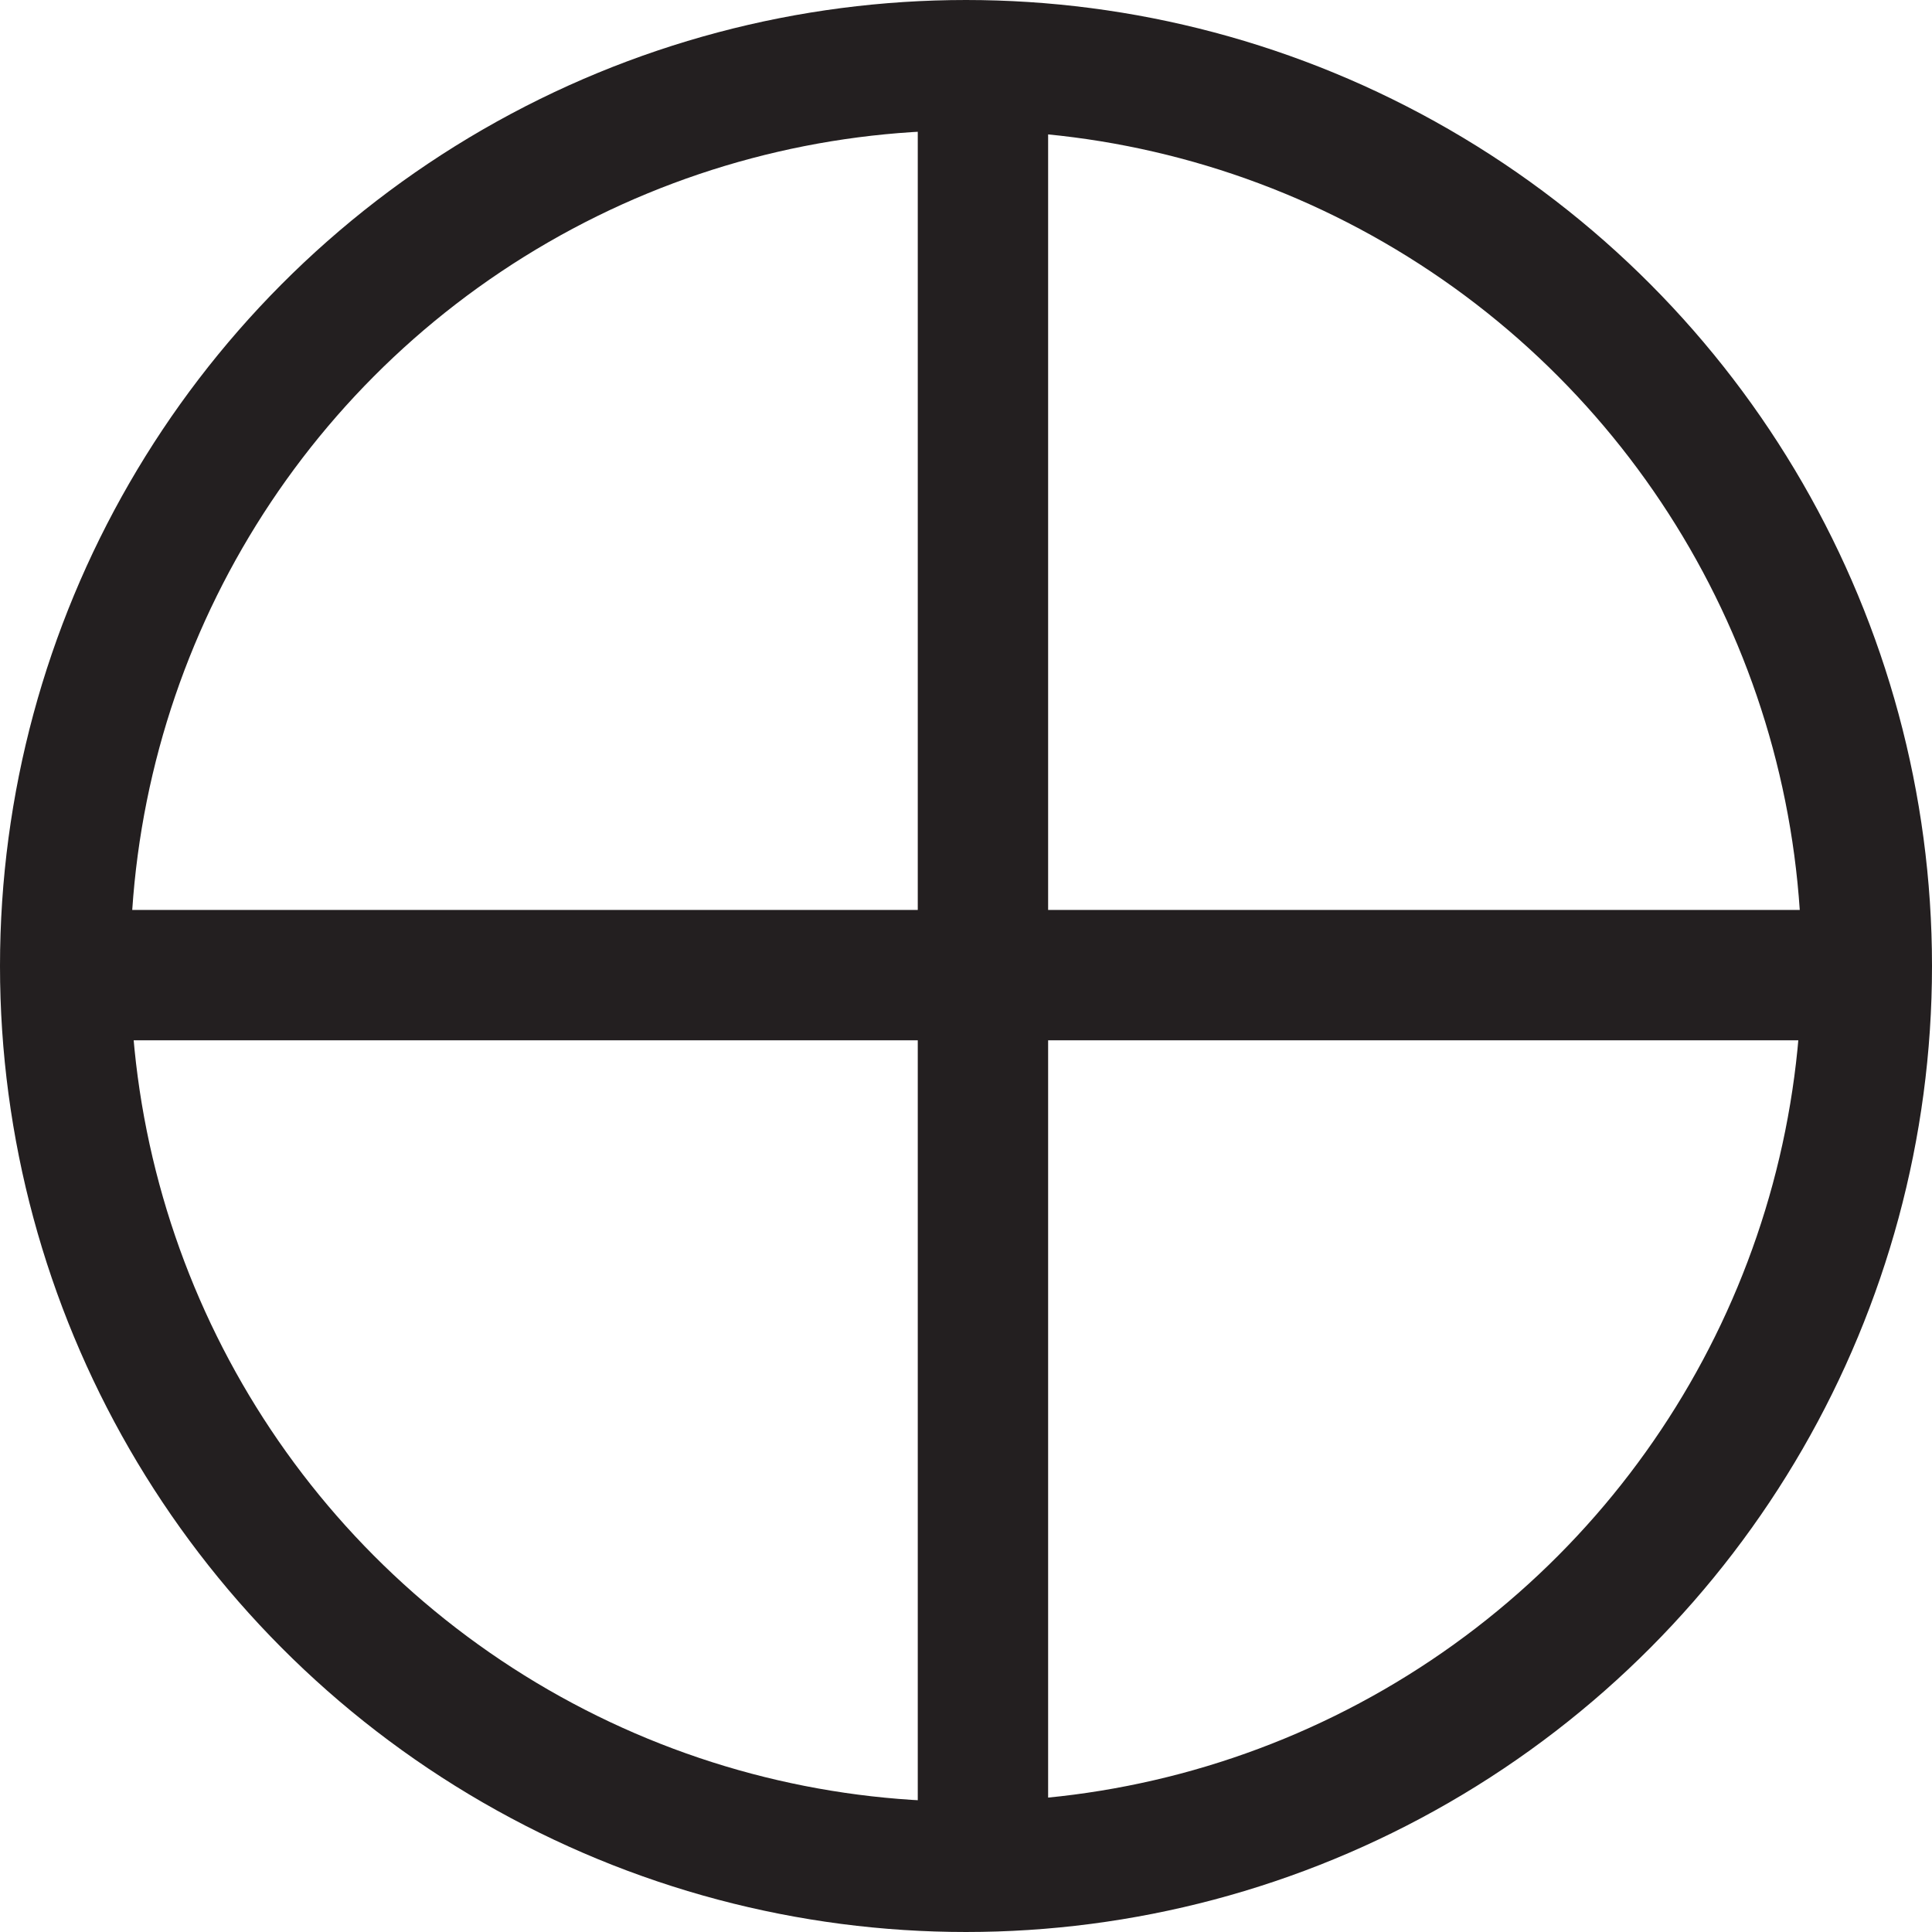 <?xml version="1.0" encoding="UTF-8"?>
<svg id="Layer_2" data-name="Layer 2" xmlns="http://www.w3.org/2000/svg" width="14.82" height="14.82" viewBox="0 0 14.82 14.82">
  <defs>
    <style>
      .cls-1 {
        fill: none;
        stroke: #231f20;
        stroke-miterlimit: 10;
      }
    </style>
  </defs>
  <g id="_資料請求_お問合せ" data-name="資料請求・お問合せ">
    <g>
      <circle class="cls-1" cx="7.41" cy="7.41" r="6.91"/>
      <line class="cls-1" x1="7.54" y1="14.44" x2="7.54" y2=".53"/>
      <line class="cls-1" x1=".58" y1="7.48" x2="14.5" y2="7.48"/>
    </g>
  </g>
</svg>